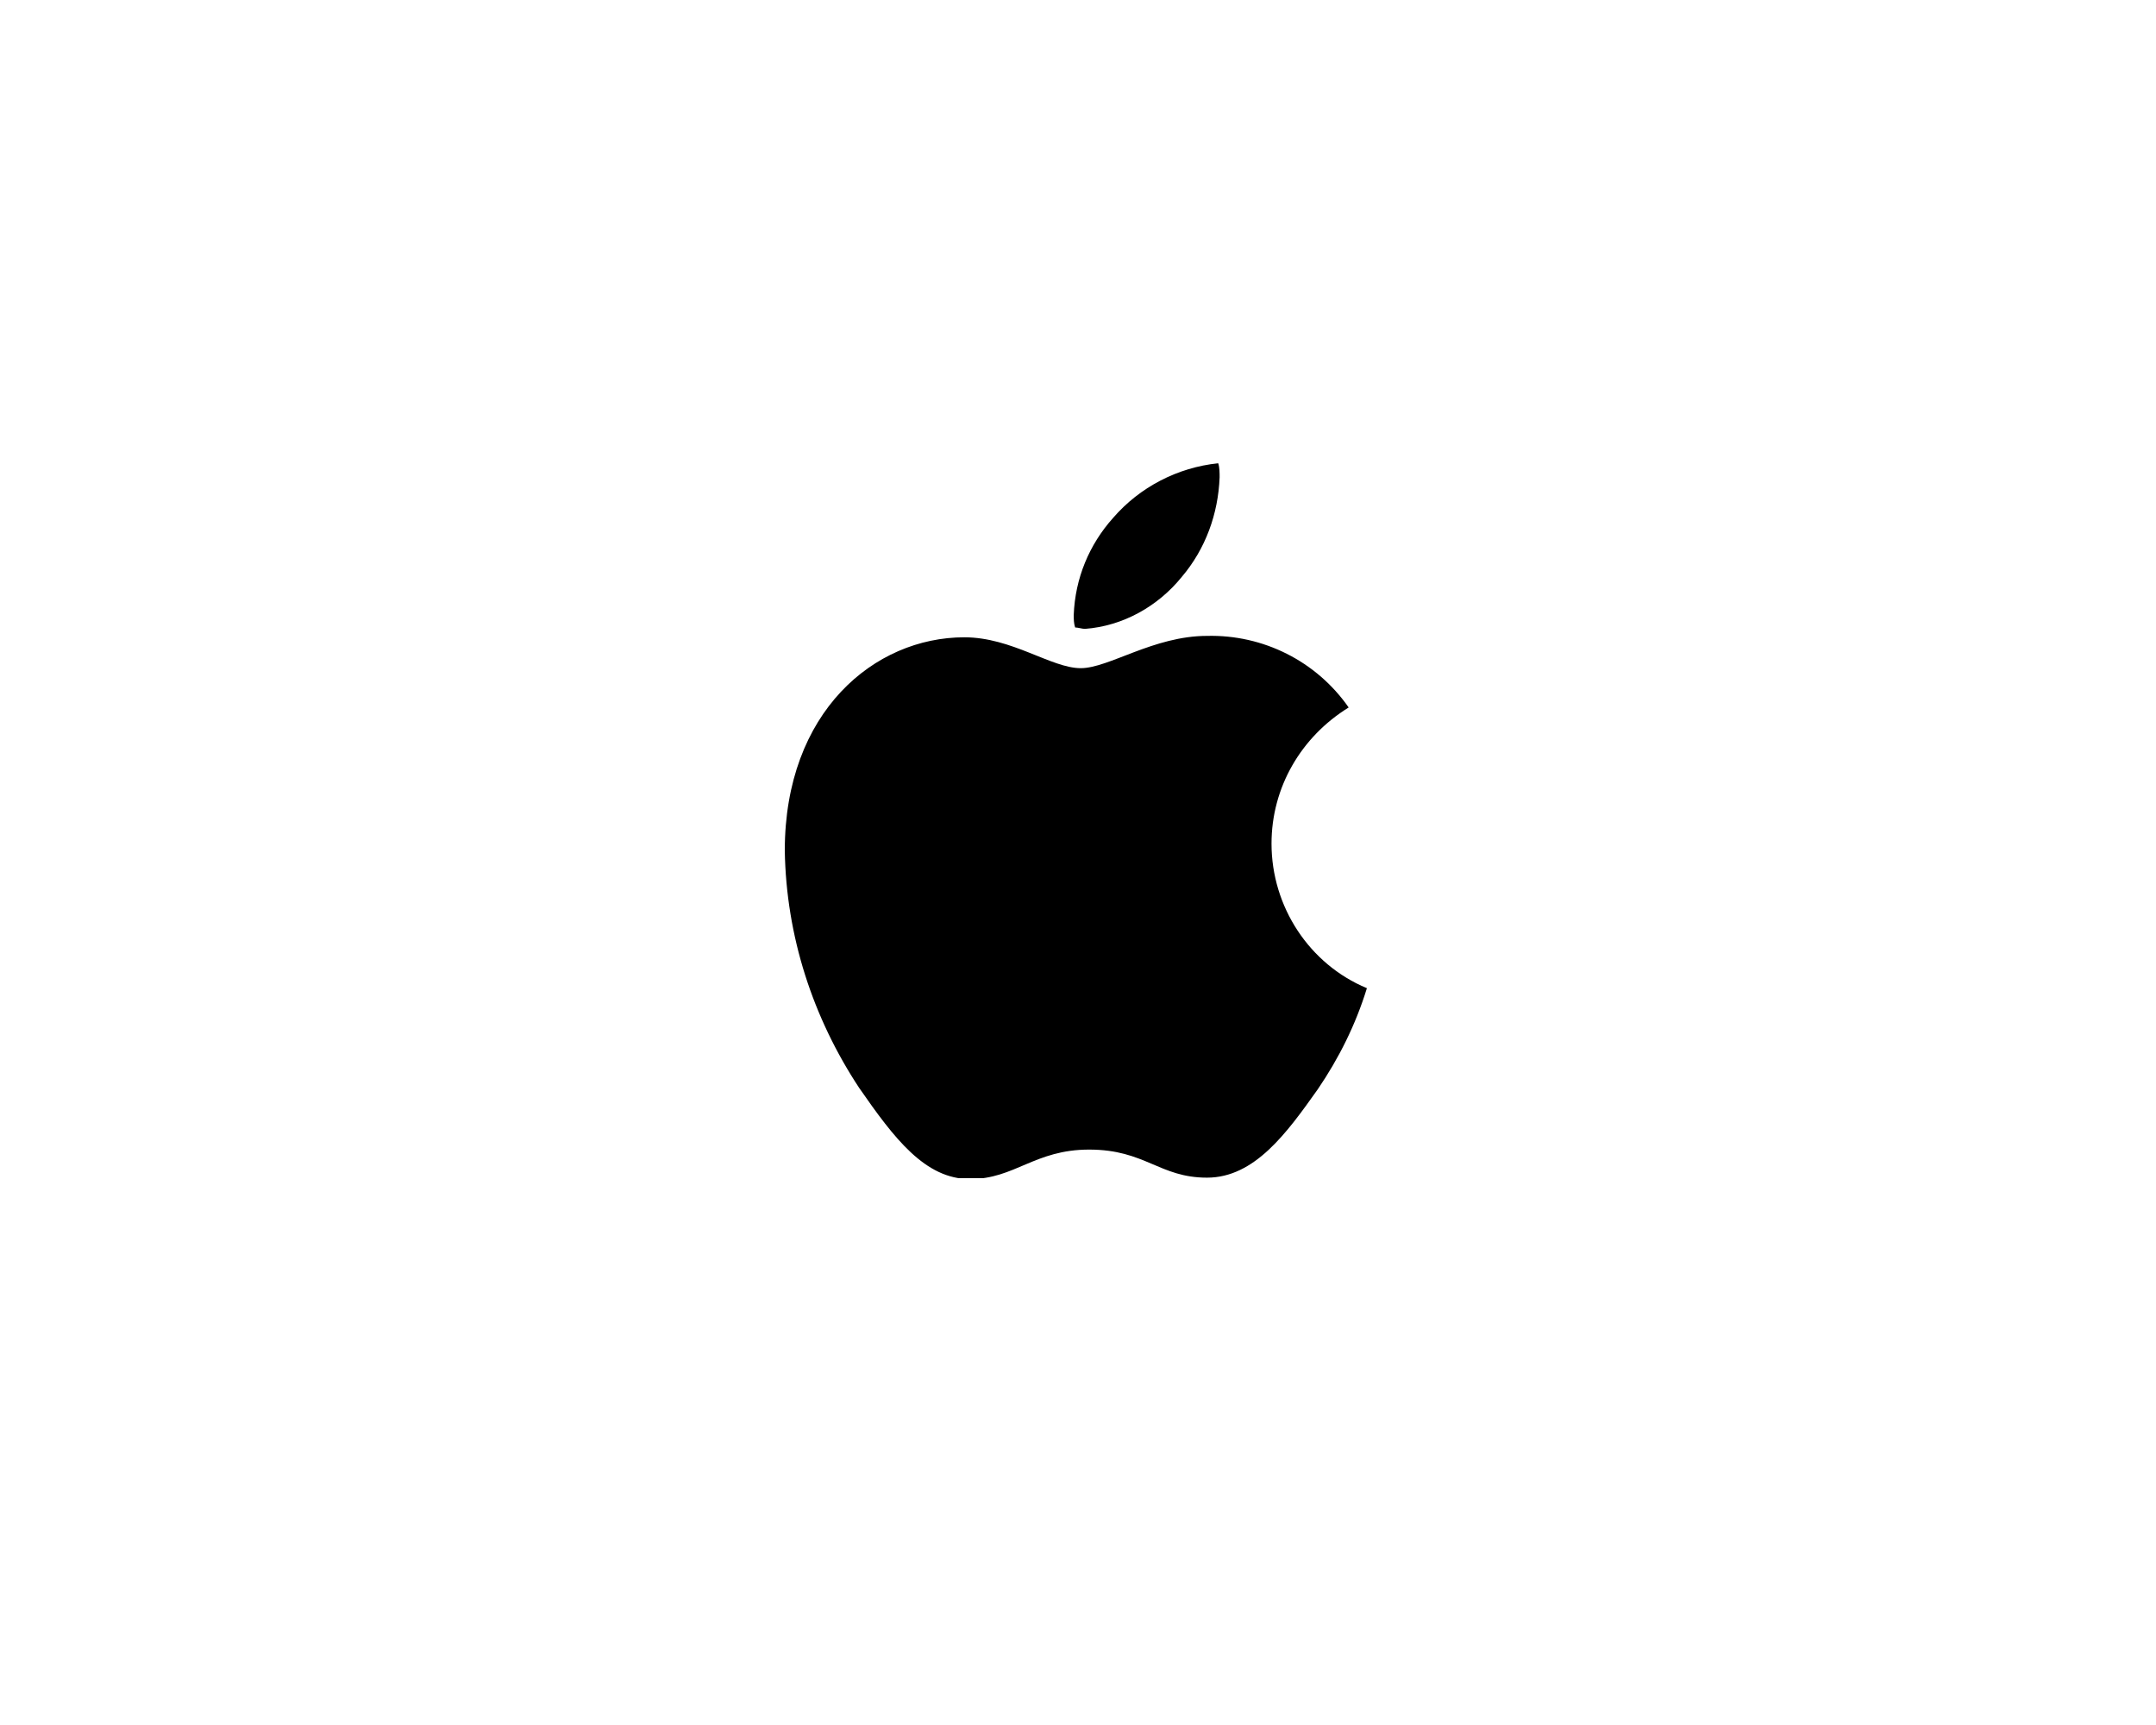 <svg width="500" height="400" viewBox="0 0 500 400" fill="none" xmlns="http://www.w3.org/2000/svg">
<g clip-path="url(#clip0_173_388)">
<path d="M312.771 164.052C301.711 170.886 294.88 182.603 294.88 195.621C294.88 210.267 303.663 223.61 317 229.143C314.398 237.605 310.494 245.416 305.614 252.576C298.458 262.665 290.976 273.08 279.916 273.08C268.855 273.08 265.602 266.571 252.59 266.571C239.904 266.571 235.349 273.405 224.94 273.405C214.53 273.405 207.373 263.967 199.241 252.251C188.506 235.978 182.325 217.101 182 197.248C182 165.028 202.819 147.779 223.639 147.779C234.699 147.779 243.807 154.939 250.639 154.939C257.145 154.939 267.554 147.453 279.916 147.453C292.928 147.128 305.289 153.311 312.771 164.052ZM274.06 133.784C279.59 127.275 282.518 119.138 282.843 110.676C282.843 109.7 282.843 108.398 282.518 107.422C273.084 108.398 264.301 112.955 258.12 120.115C252.59 126.298 249.337 134.109 249.012 142.571C249.012 143.548 249.012 144.524 249.337 145.5C249.988 145.5 250.964 145.826 251.614 145.826C260.398 145.175 268.53 140.619 274.06 133.784Z" fill="black"/>
</g>
<defs>
<clipPath id="clip0_173_388">
<rect width="135" height="165.984" fill="white" transform="translate(182 107.222)"/>
</clipPath>
</defs>
</svg>
